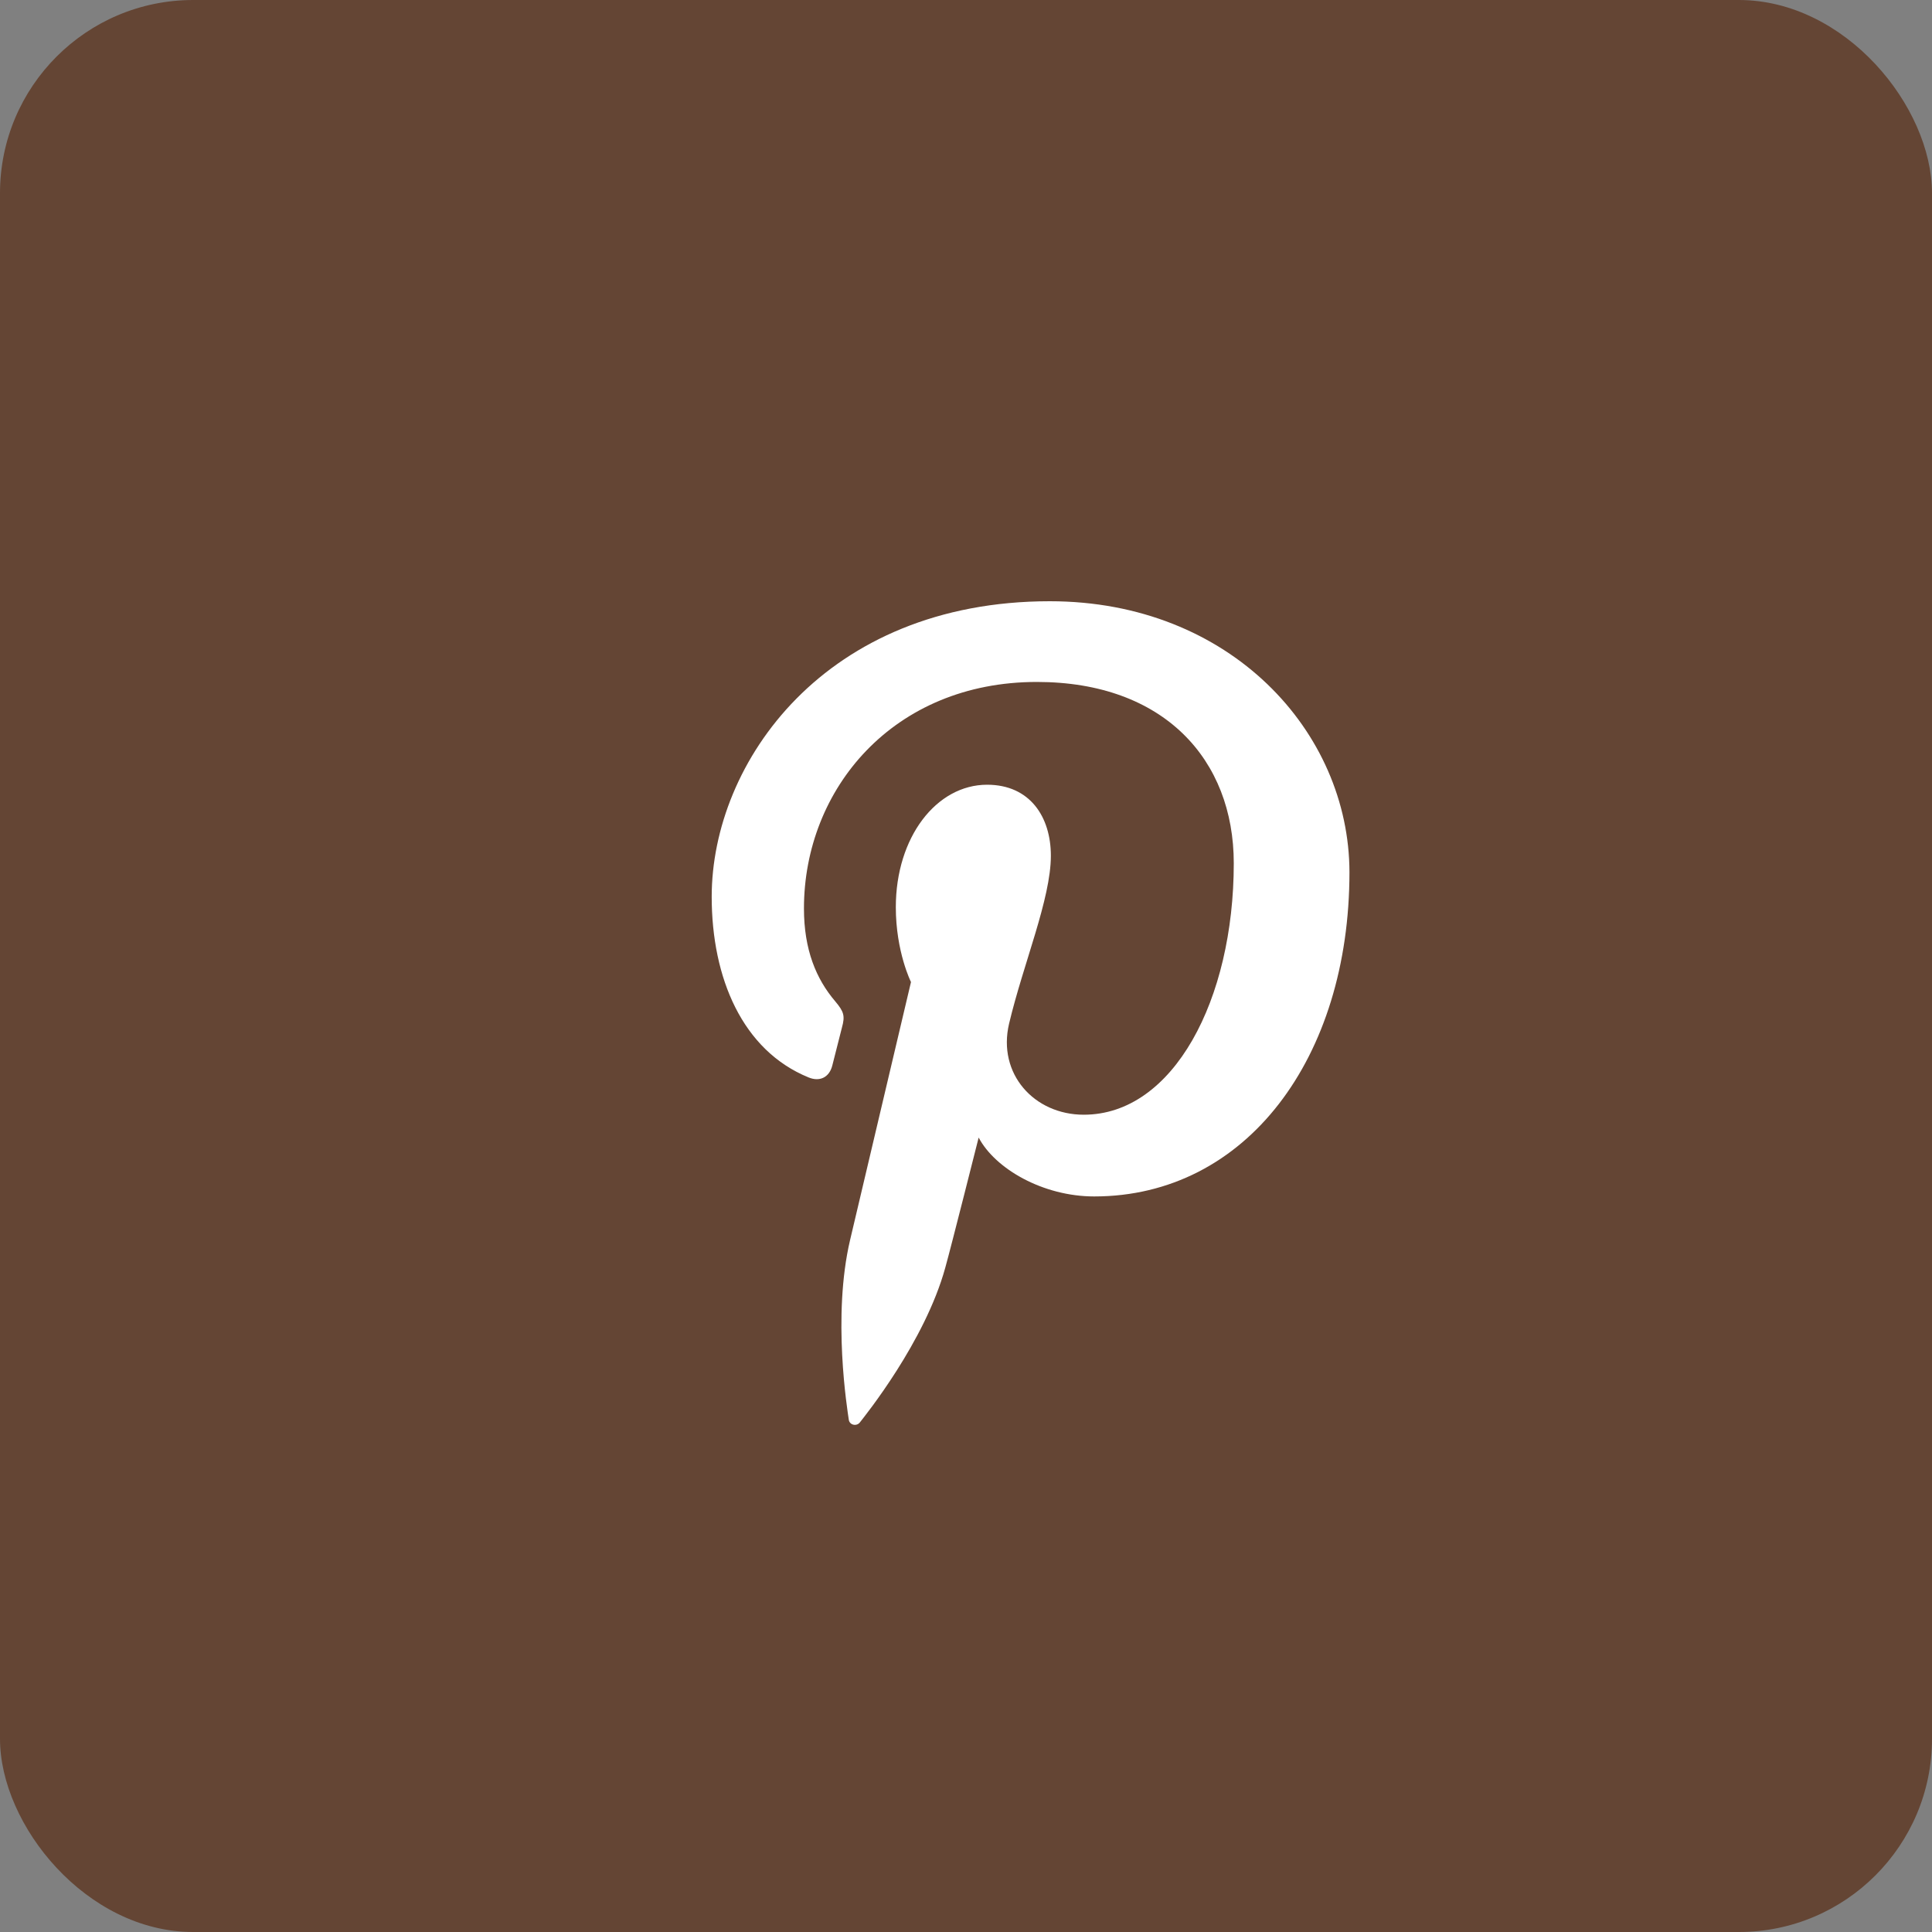 <?xml version="1.0" encoding="UTF-8"?> <svg xmlns="http://www.w3.org/2000/svg" width="40" height="40" viewBox="0 0 40 40" fill="none"><rect x="0" y="0" width="40" height="40" fill="#808080" stroke="none"/><rect width="40" height="40" rx="4" fill="#644534"></rect><path d="M21.735 12.448C17.082 12.448 14.735 15.784 14.735 18.566C14.735 20.253 15.374 21.75 16.741 22.307C16.966 22.4 17.166 22.312 17.231 22.064L17.431 21.276C17.499 21.032 17.472 20.945 17.292 20.731C16.897 20.267 16.645 19.662 16.645 18.809C16.645 16.334 18.496 14.119 21.467 14.119C24.099 14.119 25.544 15.728 25.544 17.872C25.544 20.697 24.293 23.079 22.438 23.079C21.412 23.079 20.646 22.233 20.892 21.193C21.187 19.95 21.757 18.611 21.757 17.717C21.757 16.915 21.326 16.247 20.437 16.247C19.39 16.247 18.547 17.33 18.547 18.782C18.547 19.707 18.861 20.332 18.861 20.332L17.601 25.669C17.227 27.253 17.545 29.195 17.573 29.392C17.588 29.507 17.737 29.537 17.804 29.448C17.901 29.322 19.15 27.78 19.572 26.242C19.694 25.806 20.262 23.552 20.262 23.552C20.604 24.2 21.596 24.771 22.654 24.771C25.803 24.771 27.939 21.902 27.939 18.058C27.935 15.154 25.475 12.448 21.735 12.448Z" fill="white"></path></svg> 